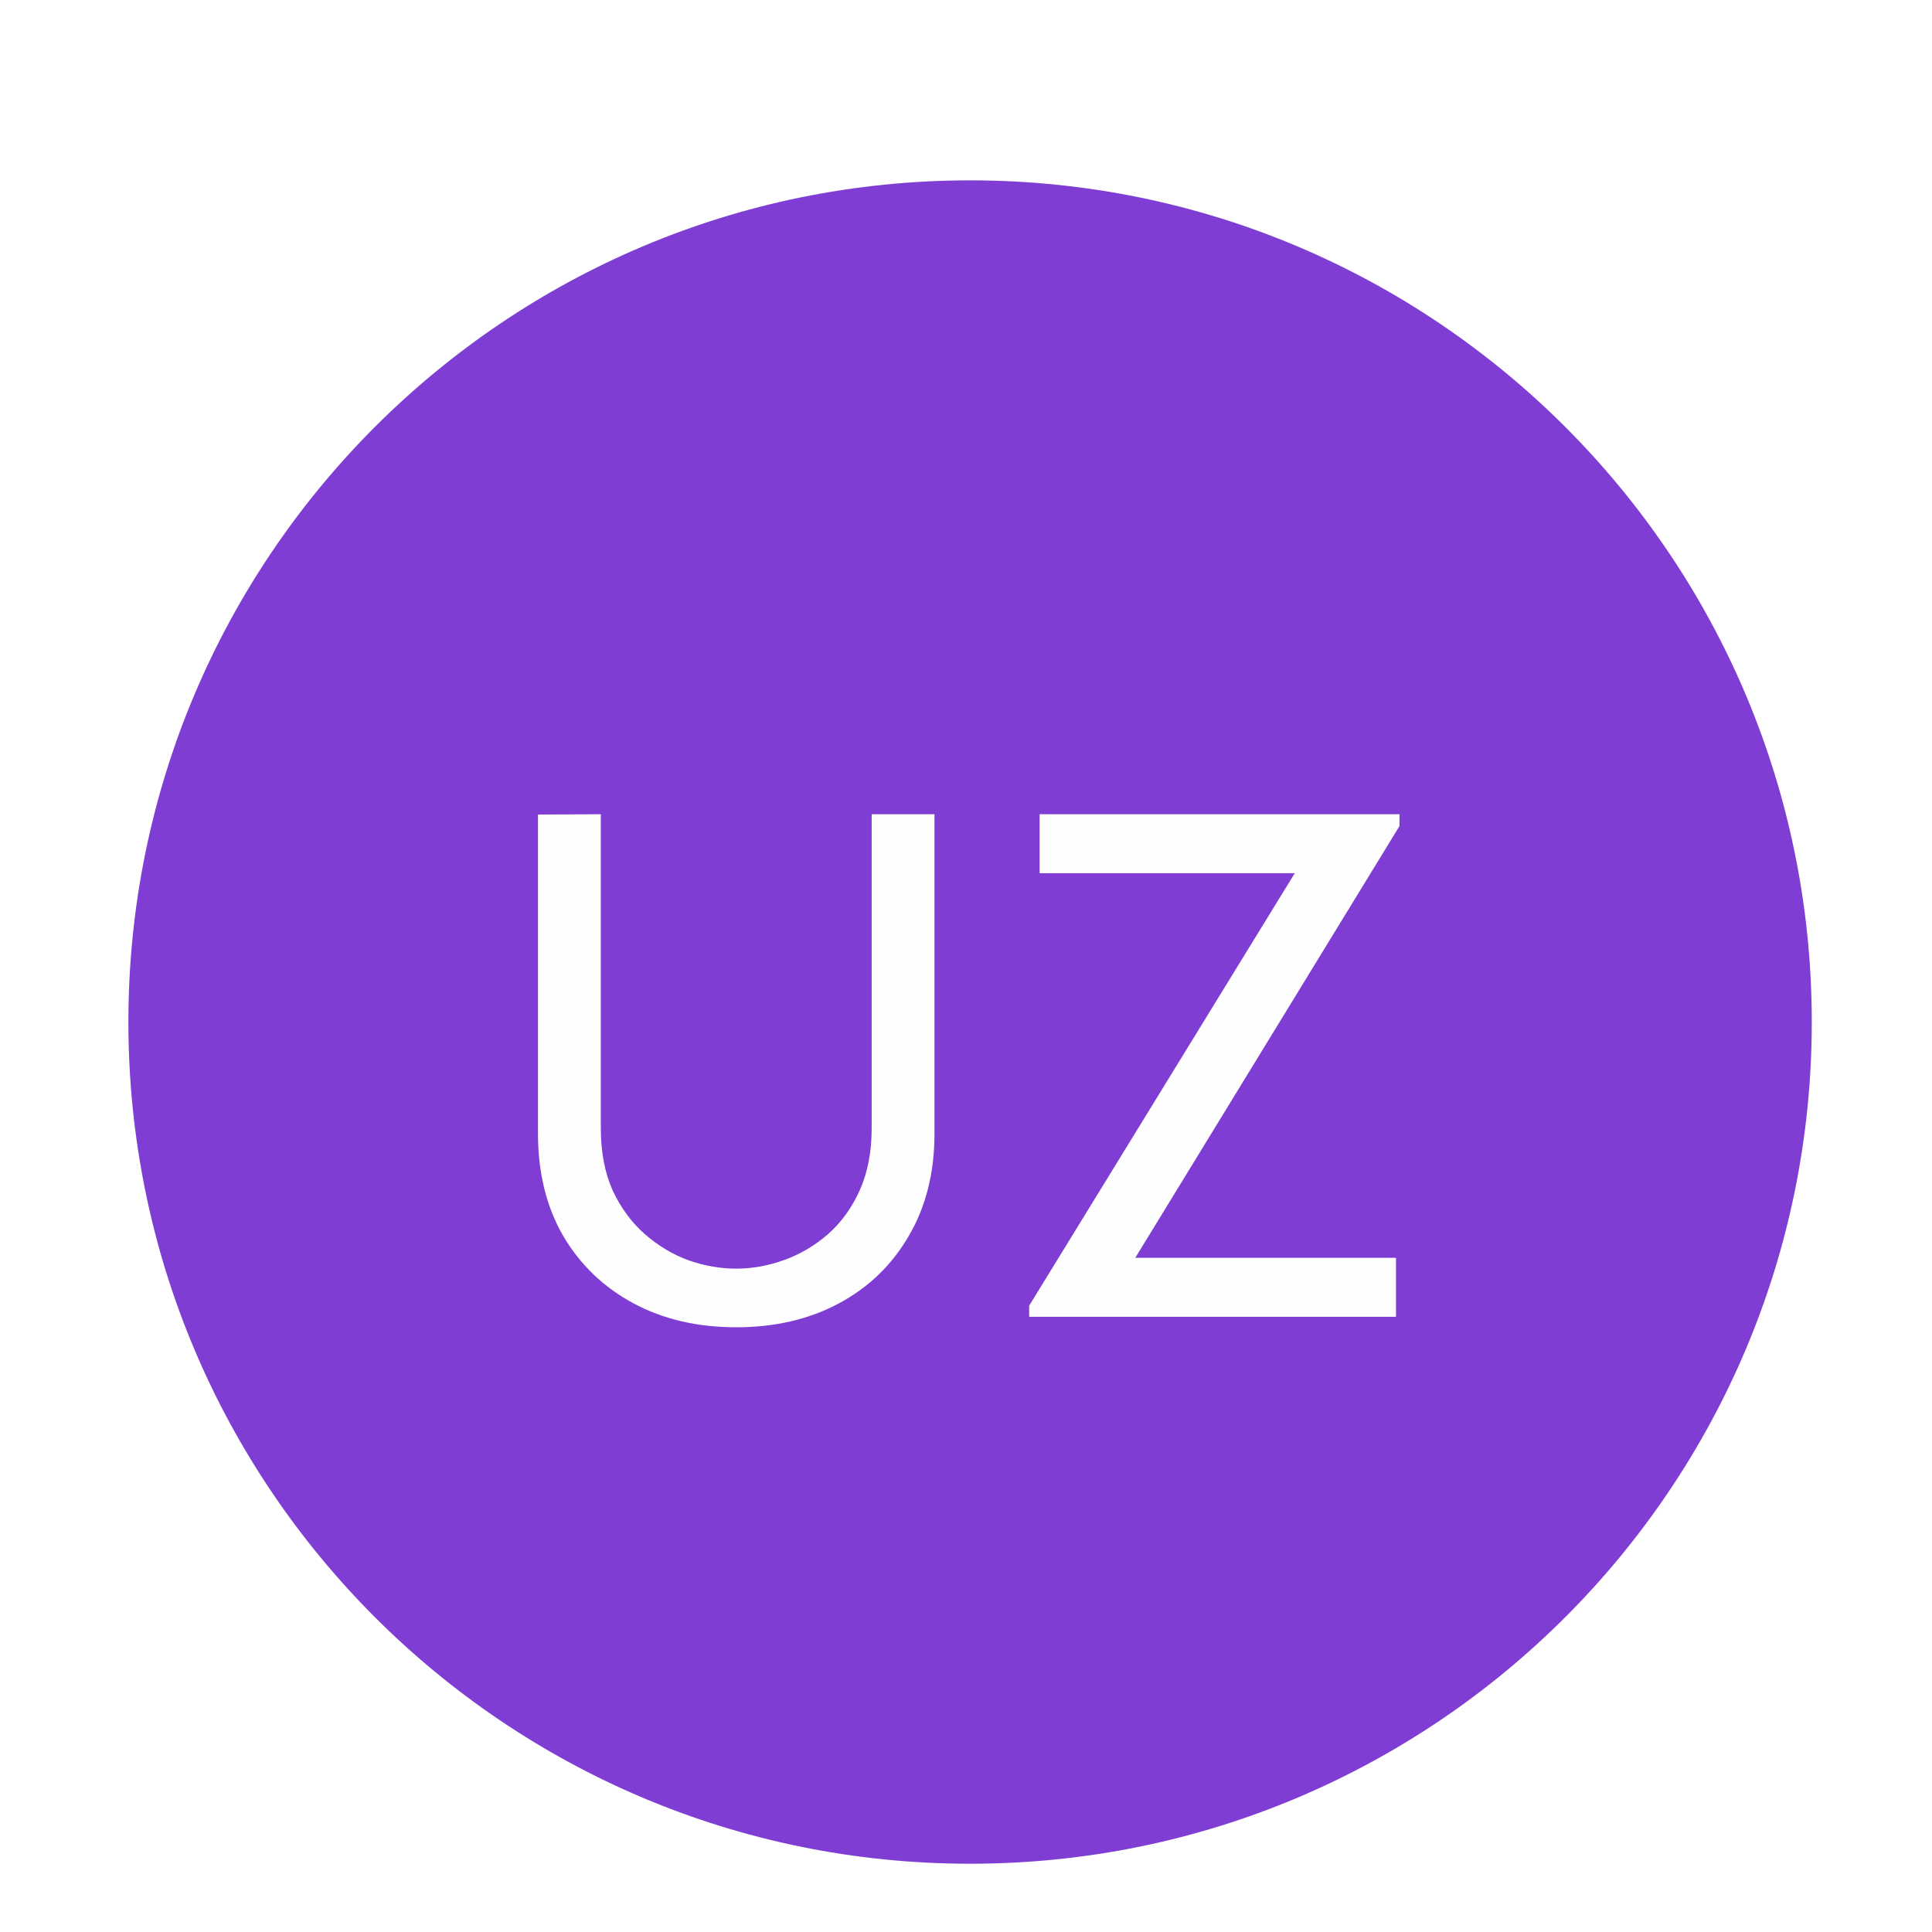 <?xml version="1.0" encoding="UTF-8"?> <svg xmlns="http://www.w3.org/2000/svg" width="57" height="57" viewBox="0 0 57 57" fill="none"><g filter="url(#filter0_i_6051_13405)"><path d="M28.62 1.773C43.314 1.773 55.226 13.686 55.227 28.38C55.227 43.074 43.314 54.986 28.62 54.986C13.926 54.986 2.014 43.074 2.014 28.38C2.014 13.686 13.926 1.774 28.62 1.773Z" fill="#803DD4" stroke="white" stroke-width="3.548"></path><path d="M21.721 37.385C20.575 37.385 19.562 37.148 18.683 36.675C17.805 36.201 17.115 35.538 16.614 34.687C16.119 33.829 15.872 32.823 15.872 31.67V22.258L17.726 22.248V31.515C17.726 32.216 17.843 32.827 18.076 33.349C18.316 33.863 18.632 34.292 19.023 34.636C19.415 34.979 19.844 35.236 20.311 35.408C20.784 35.573 21.255 35.655 21.721 35.655C22.195 35.655 22.669 35.569 23.142 35.398C23.616 35.226 24.045 34.972 24.43 34.636C24.821 34.292 25.133 33.86 25.367 33.338C25.6 32.816 25.717 32.209 25.717 31.515V22.248H27.57V31.67C27.57 32.816 27.32 33.819 26.819 34.677C26.324 35.535 25.638 36.201 24.759 36.675C23.88 37.148 22.868 37.385 21.721 37.385ZM30.364 37.076V36.747L38.2 23.988H30.672V22.248H41.289V22.598L33.494 35.336H41.186V37.076H30.364Z" fill="#FEFEFF"></path></g><defs><filter id="filter0_i_6051_13405" x="0.24" y="0" width="56.76" height="58.533" filterUnits="userSpaceOnUse" color-interpolation-filters="sRGB"><feFlood flood-opacity="0" result="BackgroundImageFix"></feFlood><feBlend mode="normal" in="SourceGraphic" in2="BackgroundImageFix" result="shape"></feBlend><feColorMatrix in="SourceAlpha" type="matrix" values="0 0 0 0 0 0 0 0 0 0 0 0 0 0 0 0 0 0 127 0" result="hardAlpha"></feColorMatrix><feOffset dy="1.774"></feOffset><feGaussianBlur stdDeviation="0.887"></feGaussianBlur><feComposite in2="hardAlpha" operator="arithmetic" k2="-1" k3="1"></feComposite><feColorMatrix type="matrix" values="0 0 0 0 1 0 0 0 0 1 0 0 0 0 1 0 0 0 0.15 0"></feColorMatrix><feBlend mode="normal" in2="shape" result="effect1_innerShadow_6051_13405"></feBlend></filter></defs></svg> 